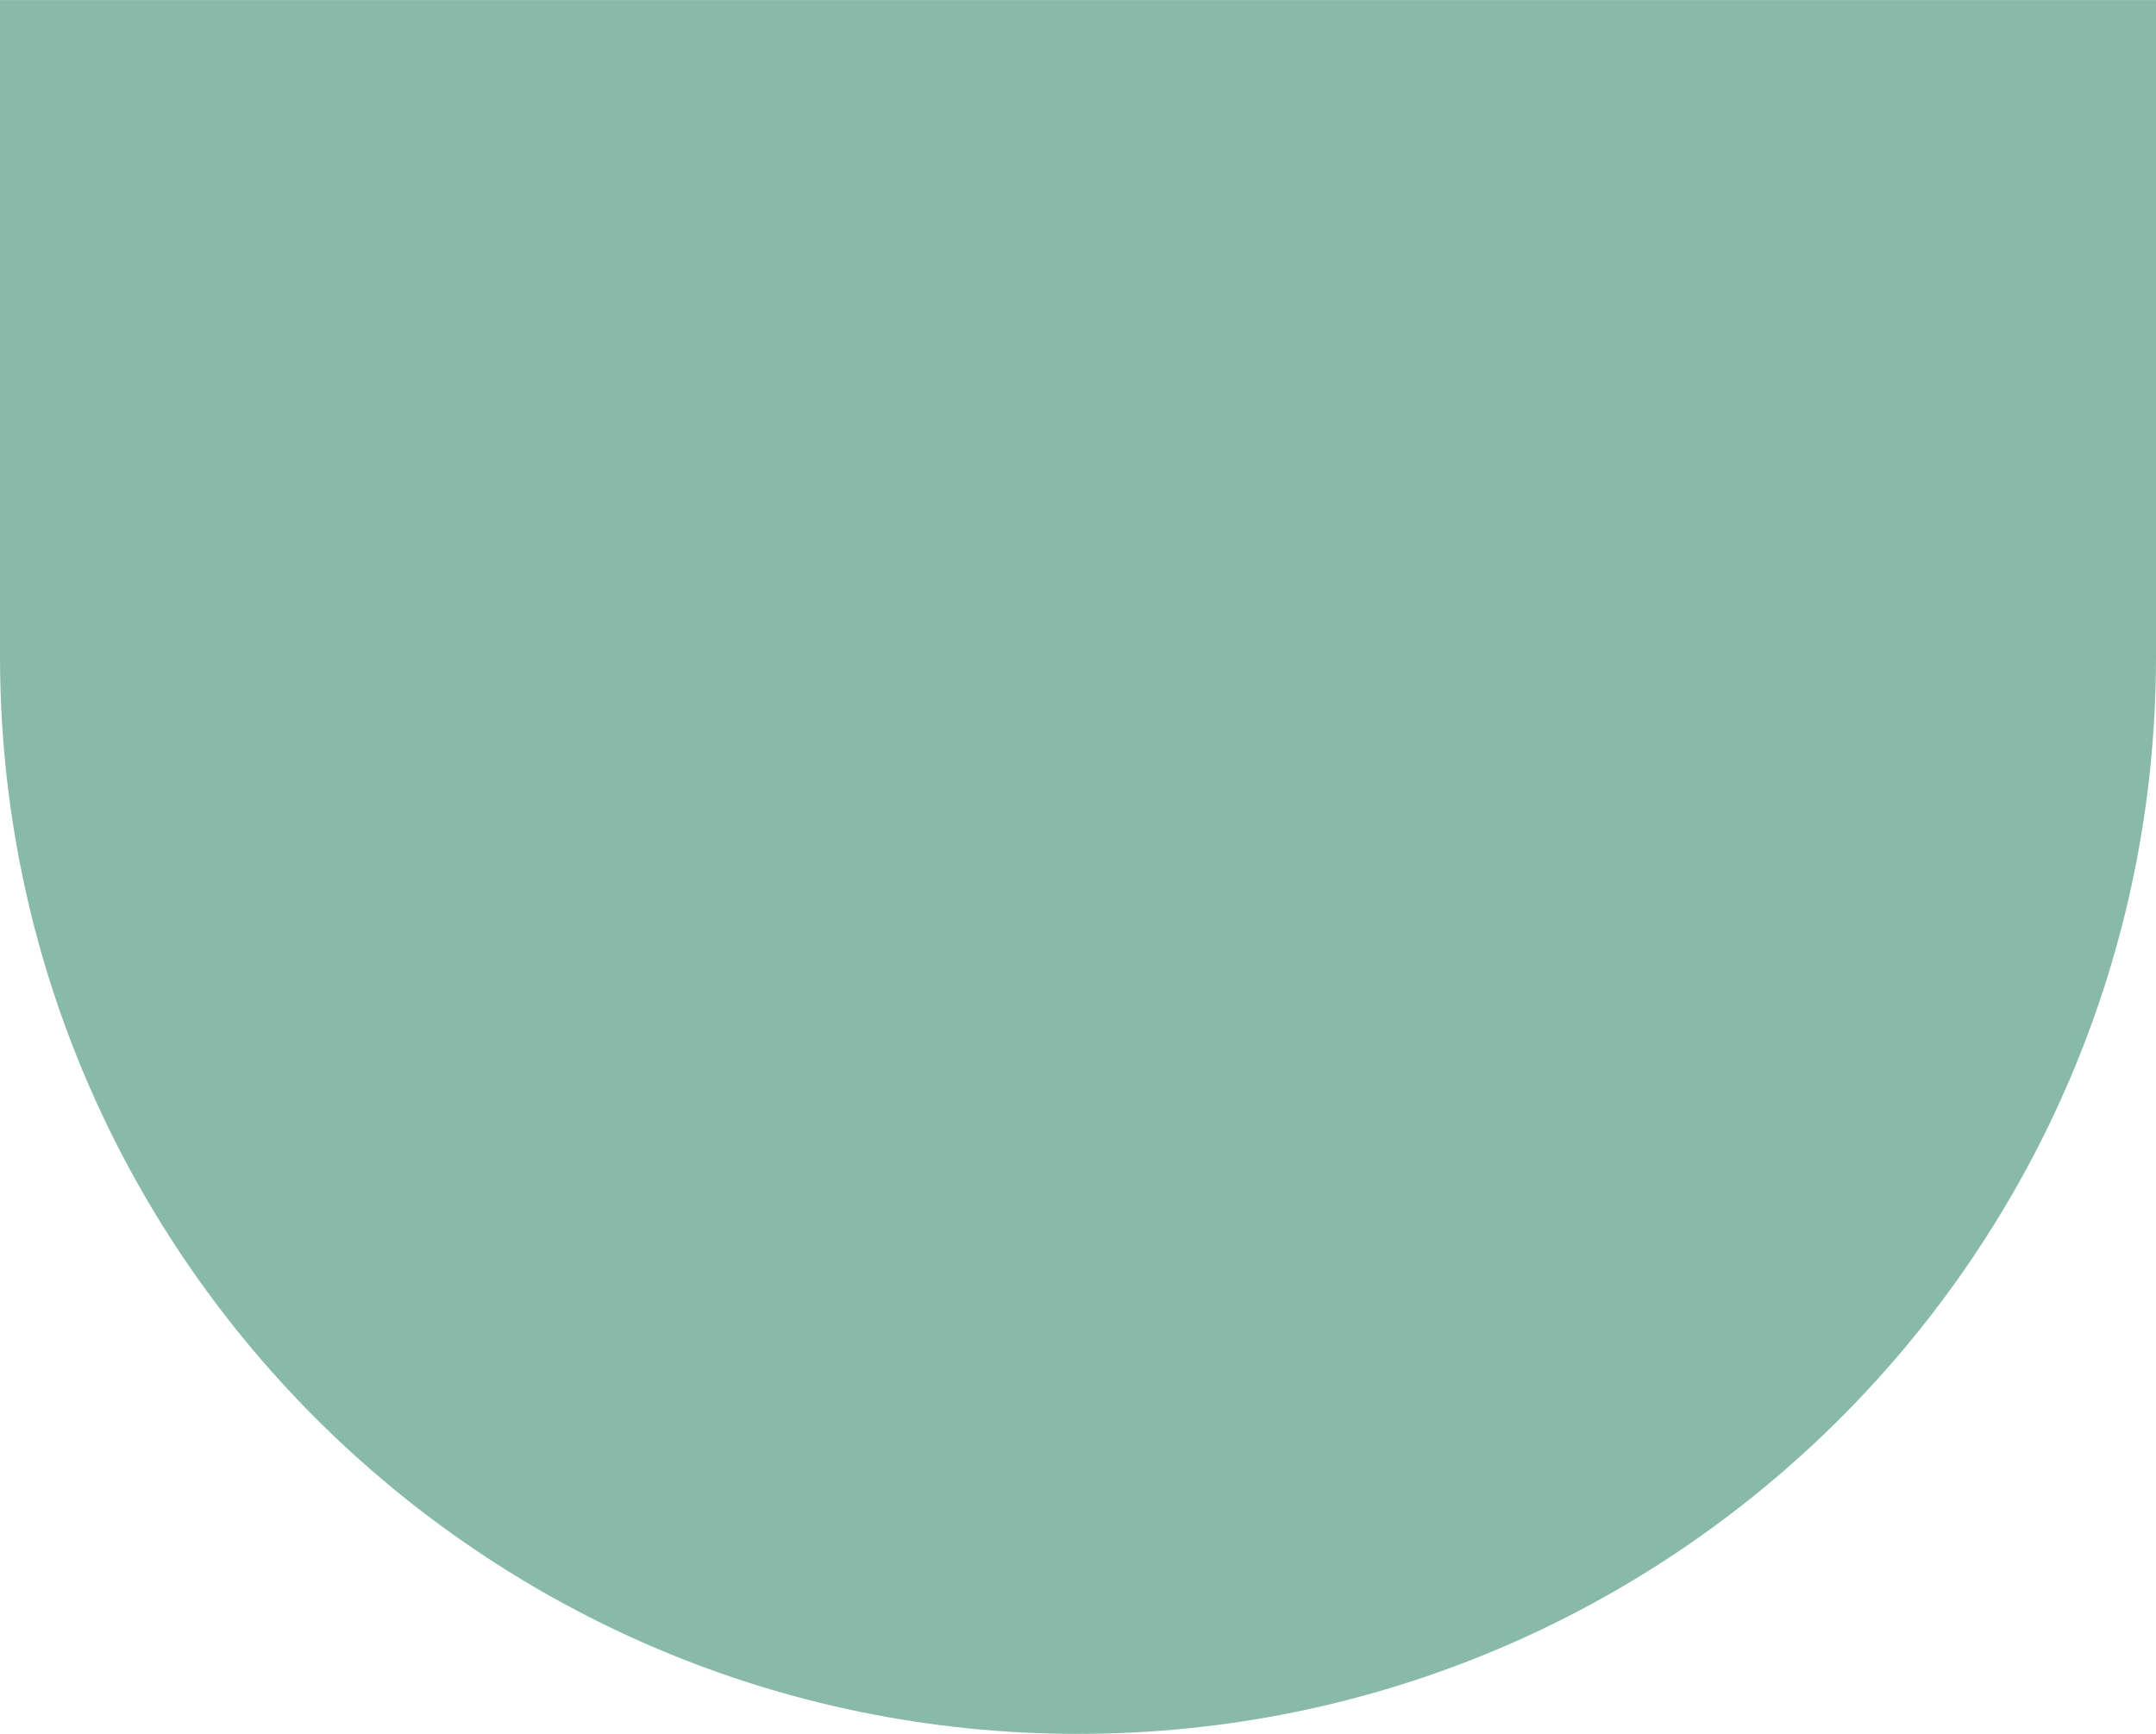 <?xml version="1.0" encoding="utf-8"?>
<!-- Generator: Adobe Illustrator 27.2.0, SVG Export Plug-In . SVG Version: 6.00 Build 0)  -->
<svg version="1.1" id="Layer_1" xmlns="http://www.w3.org/2000/svg" xmlns:xlink="http://www.w3.org/1999/xlink" x="0px" y="0px"
	 viewBox="0 0 185 148.8" style="enable-background:new 0 0 185 148.8;" xml:space="preserve">
<style type="text/css">
	.st0{fill:#89B9A8;}
</style>
<g id="Groupe_9" transform="translate(0 1)">
	<g id="Groupe_8" transform="translate(0 256.903)">
		<path id="Tracé_29" class="st0" d="M92.5-109.1c51.1,0,92.5-41.4,92.5-92.5l0,0v-56.3H0v56.3C0-150.5,41.4-109.1,92.5-109.1
			L92.5-109.1"/>
	</g>
</g>
</svg>
